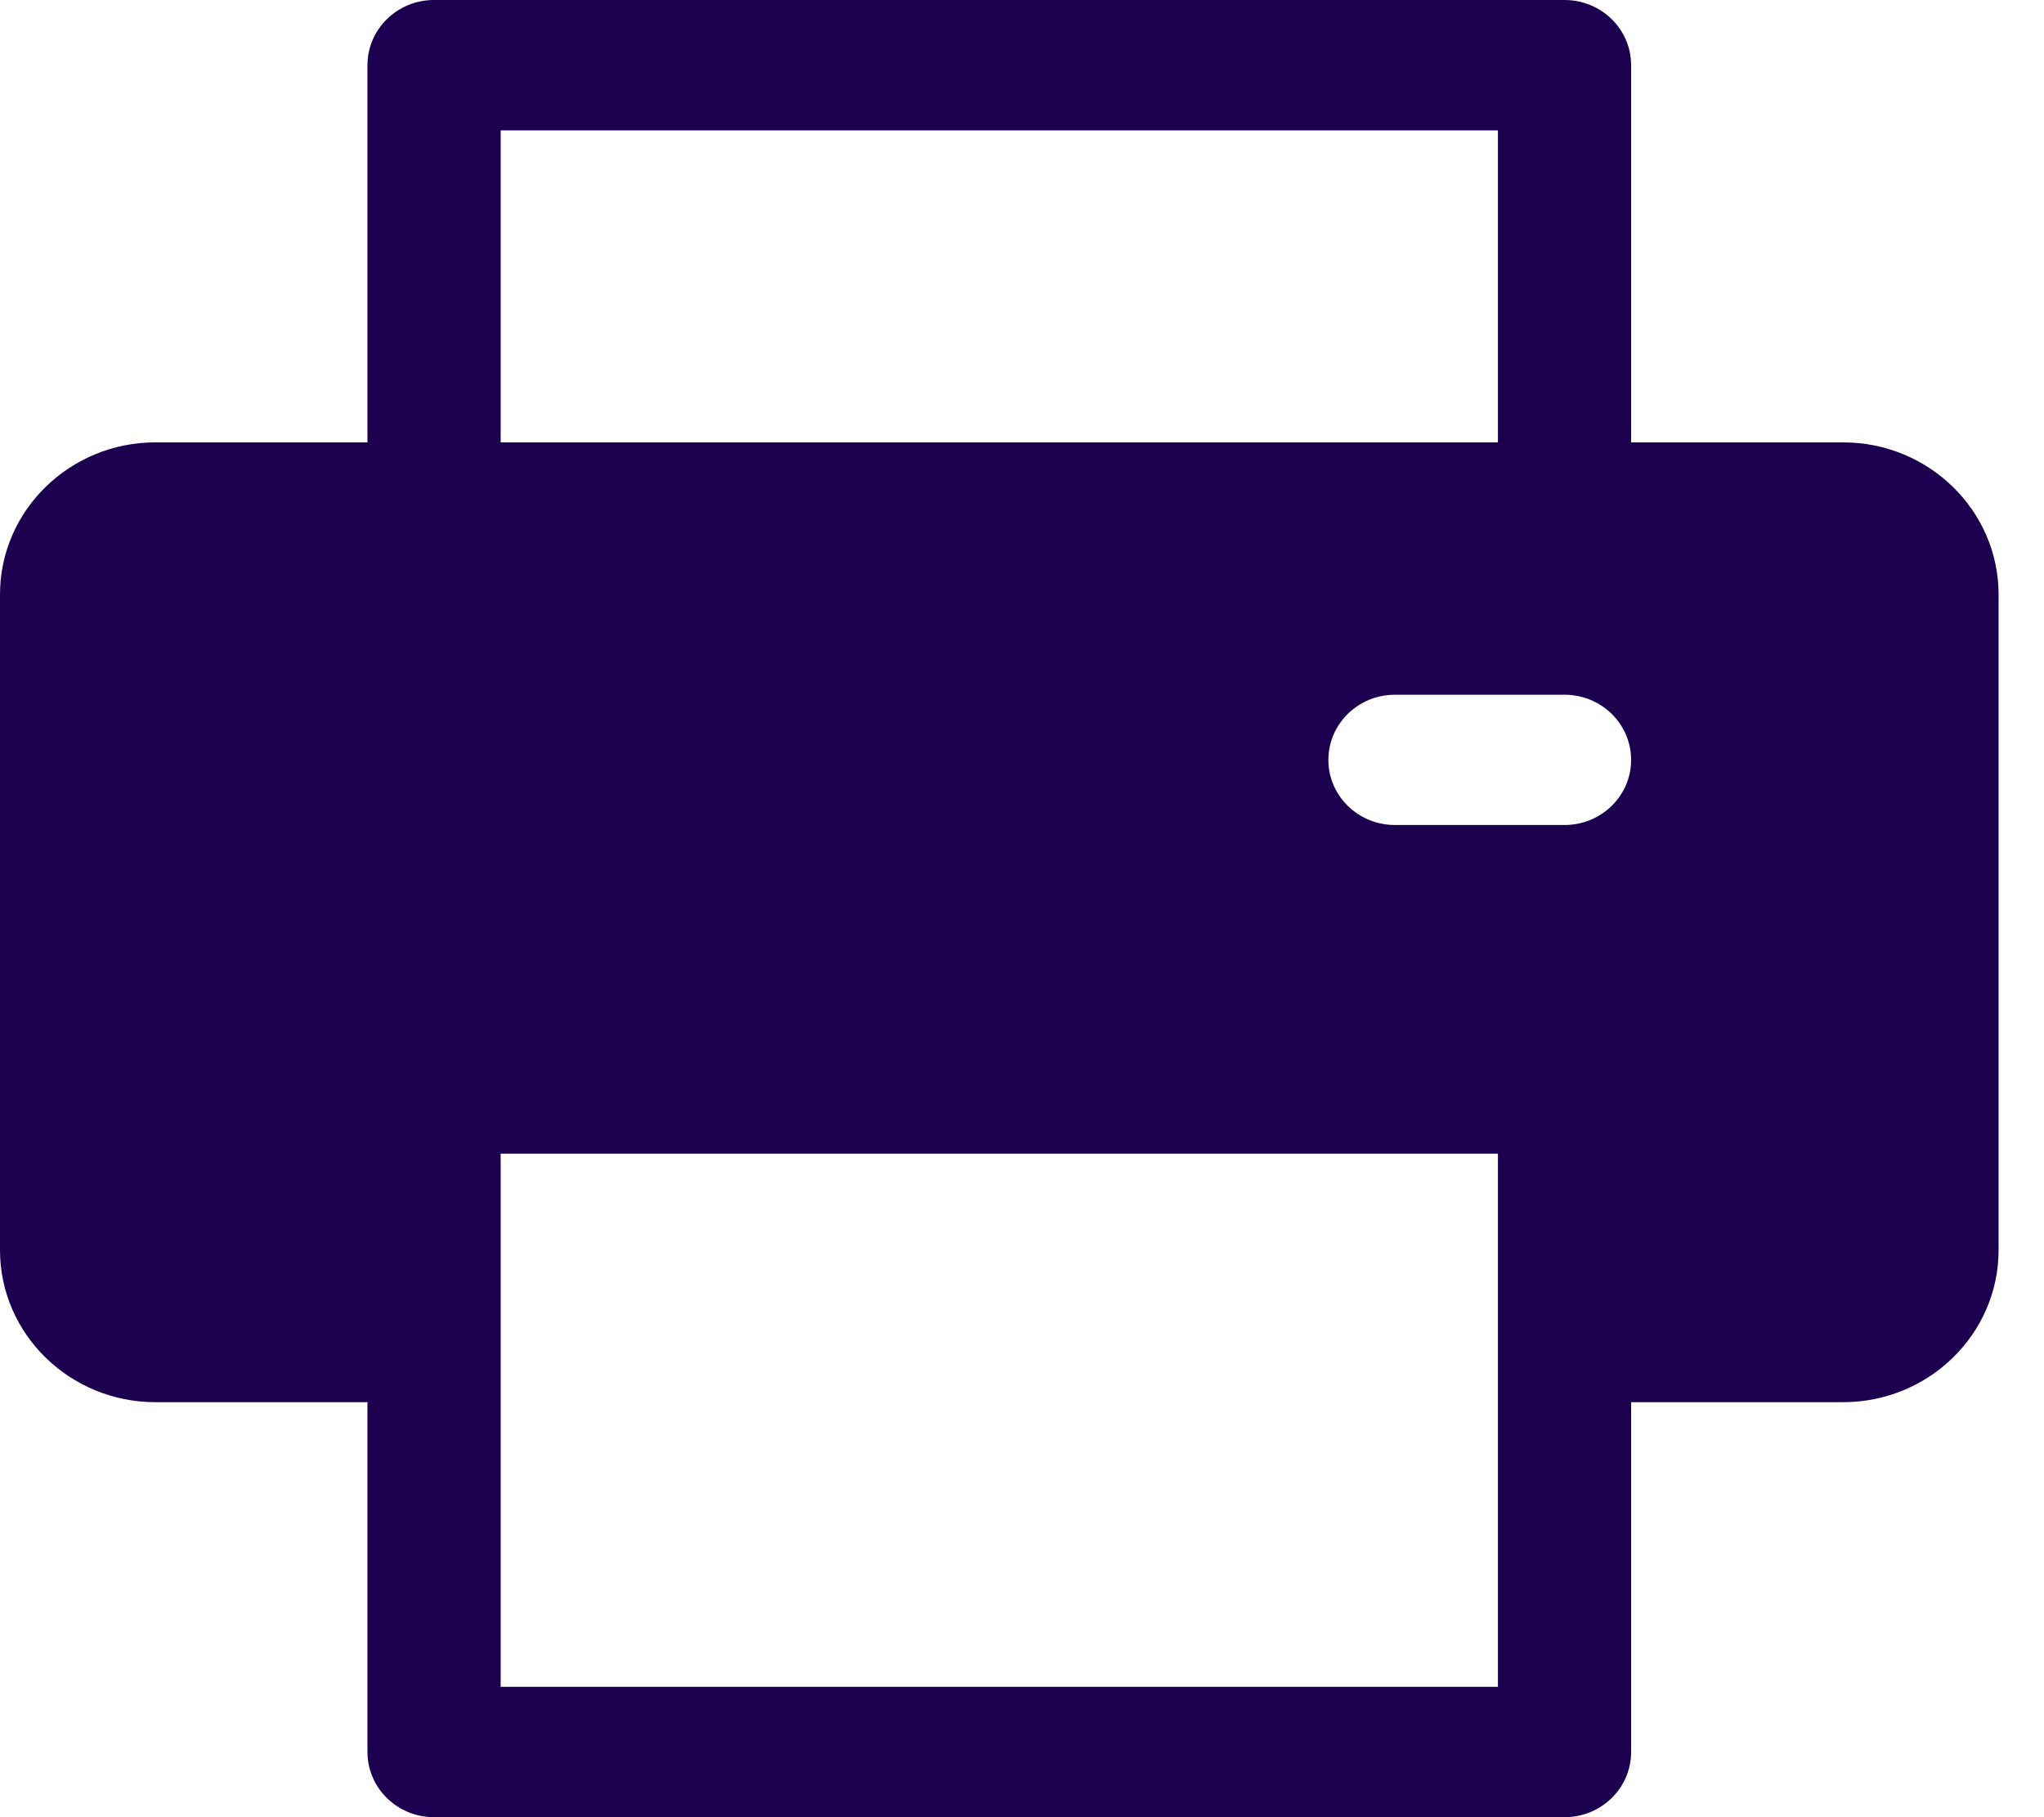 <svg xmlns="http://www.w3.org/2000/svg" width="18" height="16" viewBox="0 0 18 16">
  <path fill="#1C004F" d="M16.231,3.895 L14.364,3.895 L14.364,0.574 C14.364,0.257 14.102,0 13.778,0 L3.822,0 C3.498,0 3.236,0.257 3.236,0.574 L3.236,3.895 L1.369,3.895 C0.614,3.895 0,4.496 0,5.234 L0,11.007 C0,11.745 0.614,12.346 1.369,12.346 L3.236,12.346 L3.236,15.426 C3.236,15.743 3.498,16 3.822,16 L13.778,16 C14.102,16 14.364,15.743 14.364,15.426 L14.364,12.346 L16.231,12.346 C16.986,12.346 17.6,11.745 17.6,11.007 L17.6,5.234 C17.6,4.496 16.986,3.895 16.231,3.895 Z M4.409,1.148 L13.191,1.148 L13.191,3.895 L4.409,3.895 L4.409,1.148 Z M13.191,14.852 L4.409,14.852 C4.409,14.74 4.409,10.296 4.409,10.158 L13.191,10.158 C13.191,10.3 13.191,14.744 13.191,14.852 Z M13.778,7.264 L12.284,7.264 C11.96,7.264 11.698,7.007 11.698,6.691 C11.698,6.374 11.96,6.117 12.284,6.117 L13.778,6.117 C14.102,6.117 14.364,6.374 14.364,6.691 C14.364,7.007 14.102,7.264 13.778,7.264 Z"/>
</svg>
